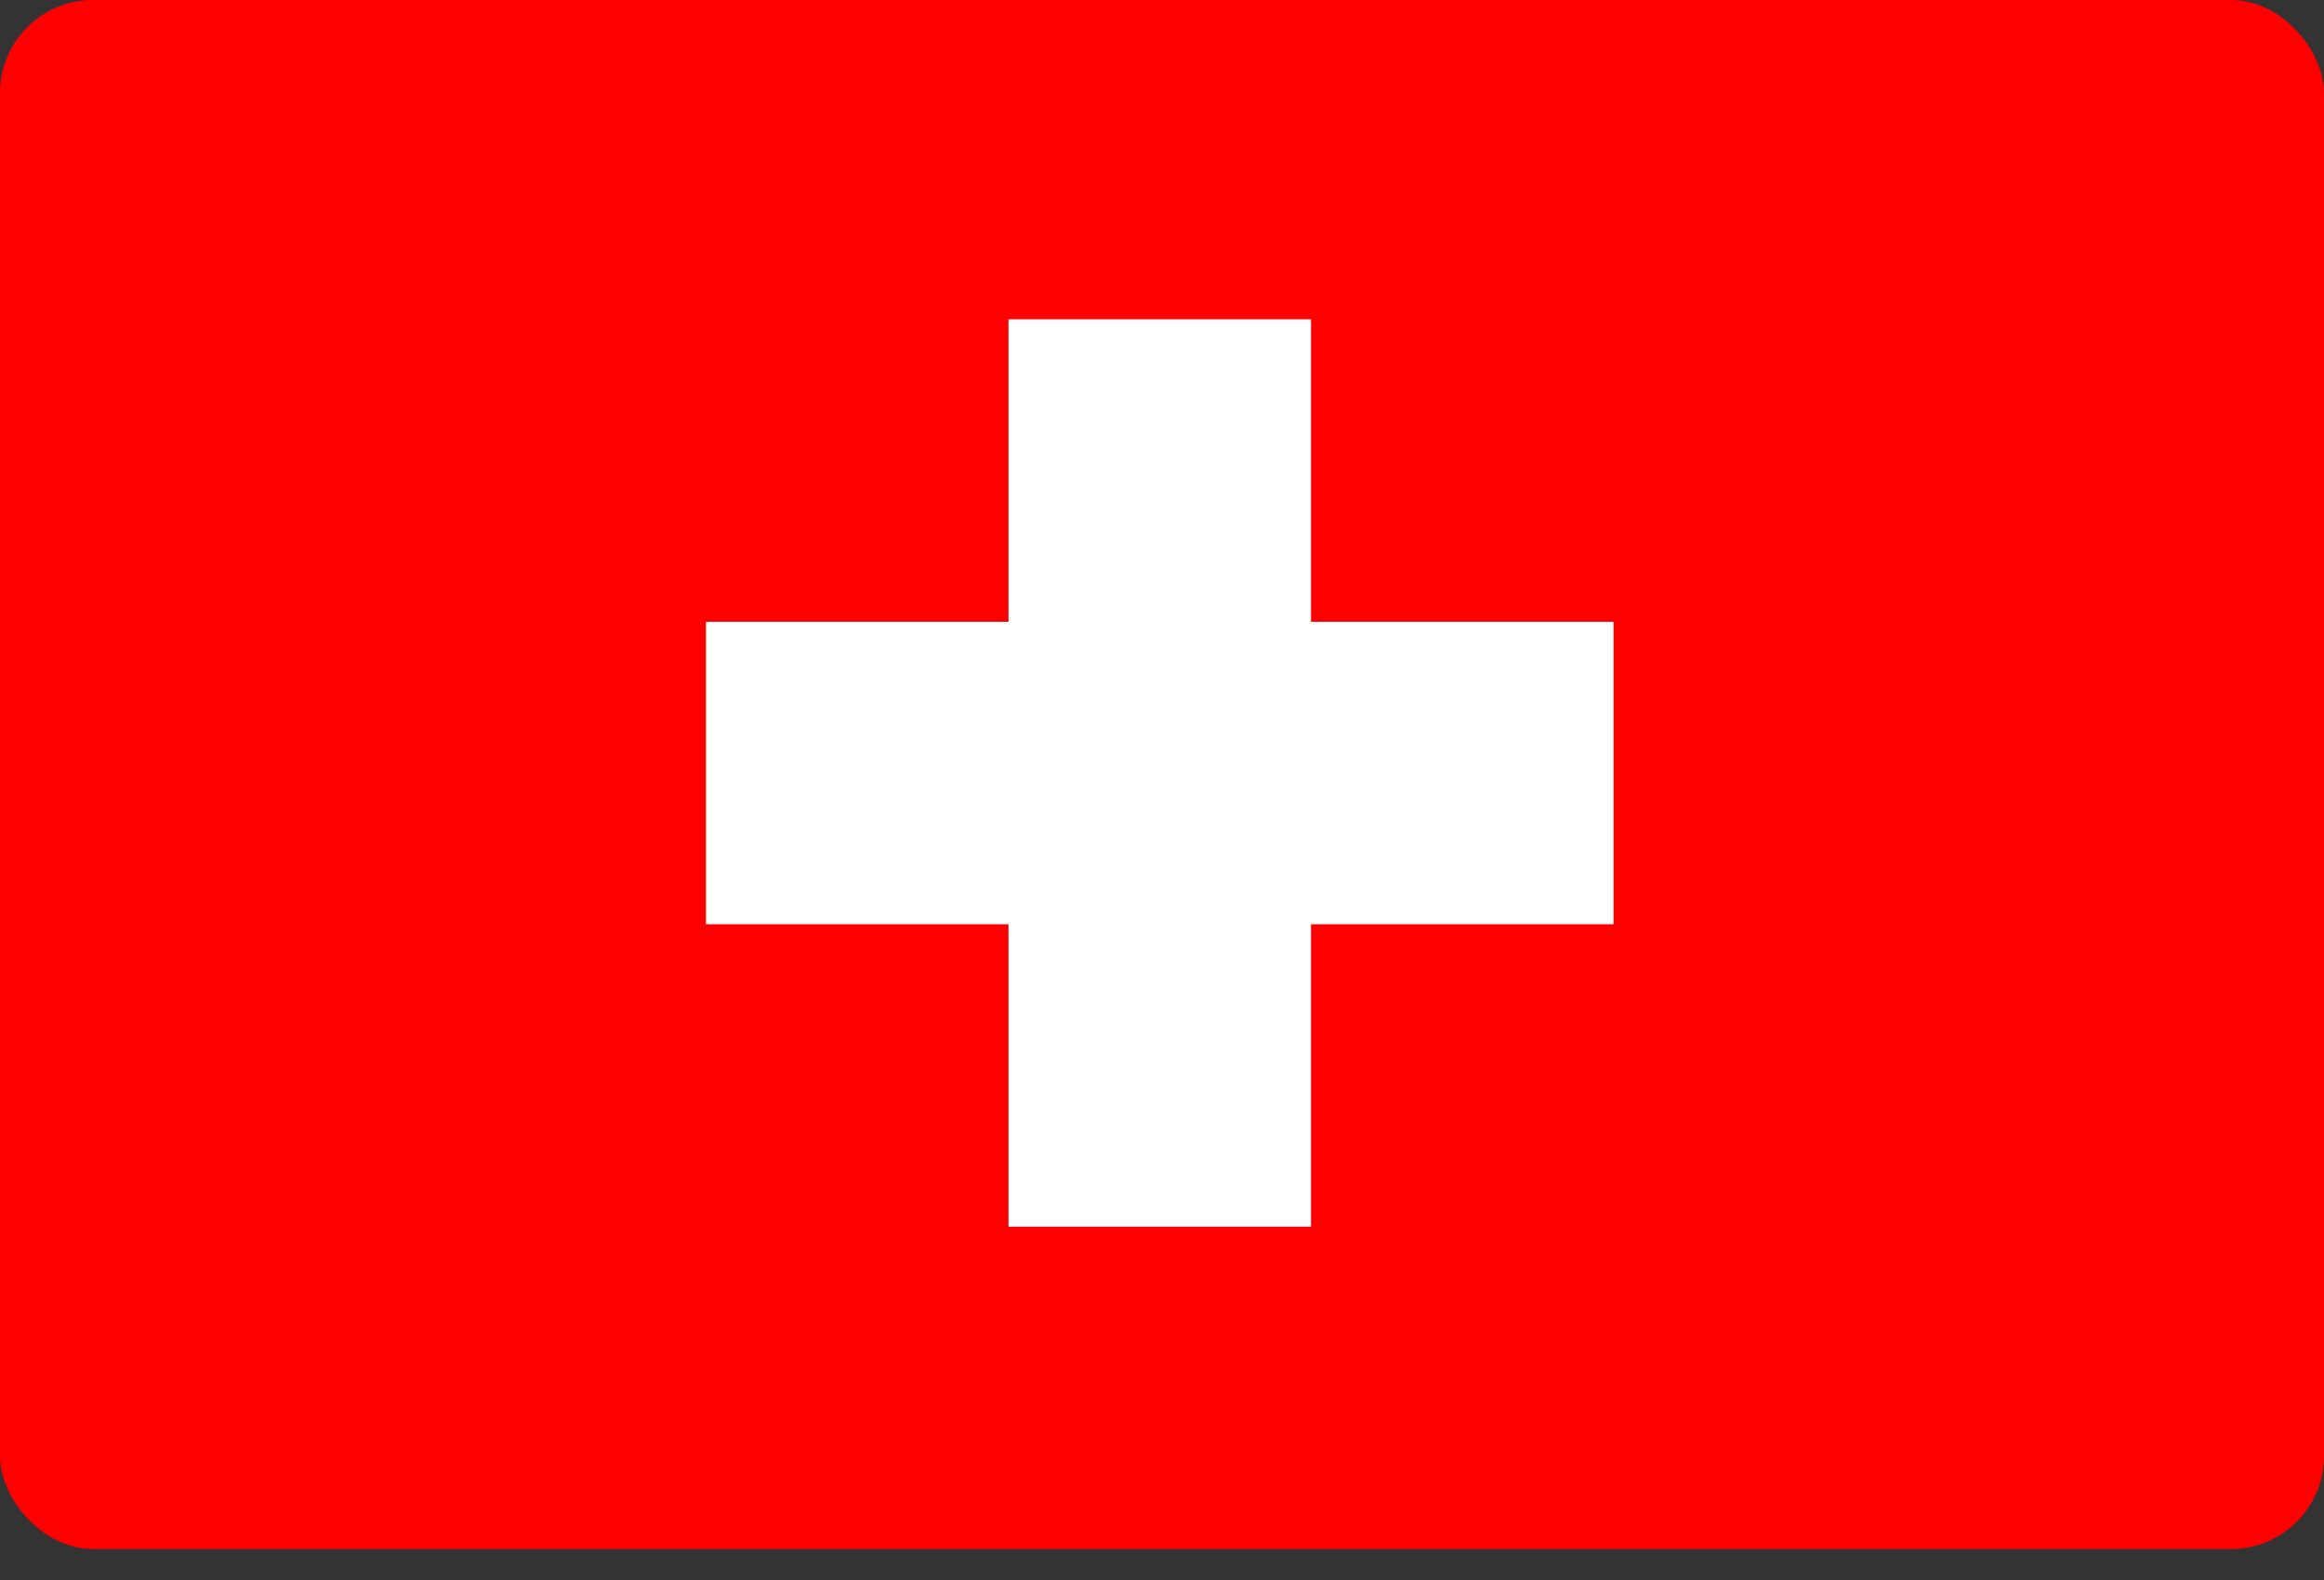 <svg width="50" height="34" viewBox="0 0 50 34" fill="none" xmlns="http://www.w3.org/2000/svg">
<rect x="0" y="0" width="50" height="34" fill="#333333" stroke="none"/>
<g clip-path="url(#clip0_25_6253)">
<path d="M0 0H50V33.334H0V0Z" fill="#FF0000"/>
<path d="M34.715 13.38H28.206V6.871H21.697V13.38H15.188V19.889H21.697V26.398H28.206V19.889H34.715V13.38Z" fill="white"/>
</g>
<defs>
<clipPath id="clip0_25_6253">
<rect width="50" height="33.333" rx="2" fill="white"/>
</clipPath>
</defs>
</svg>
